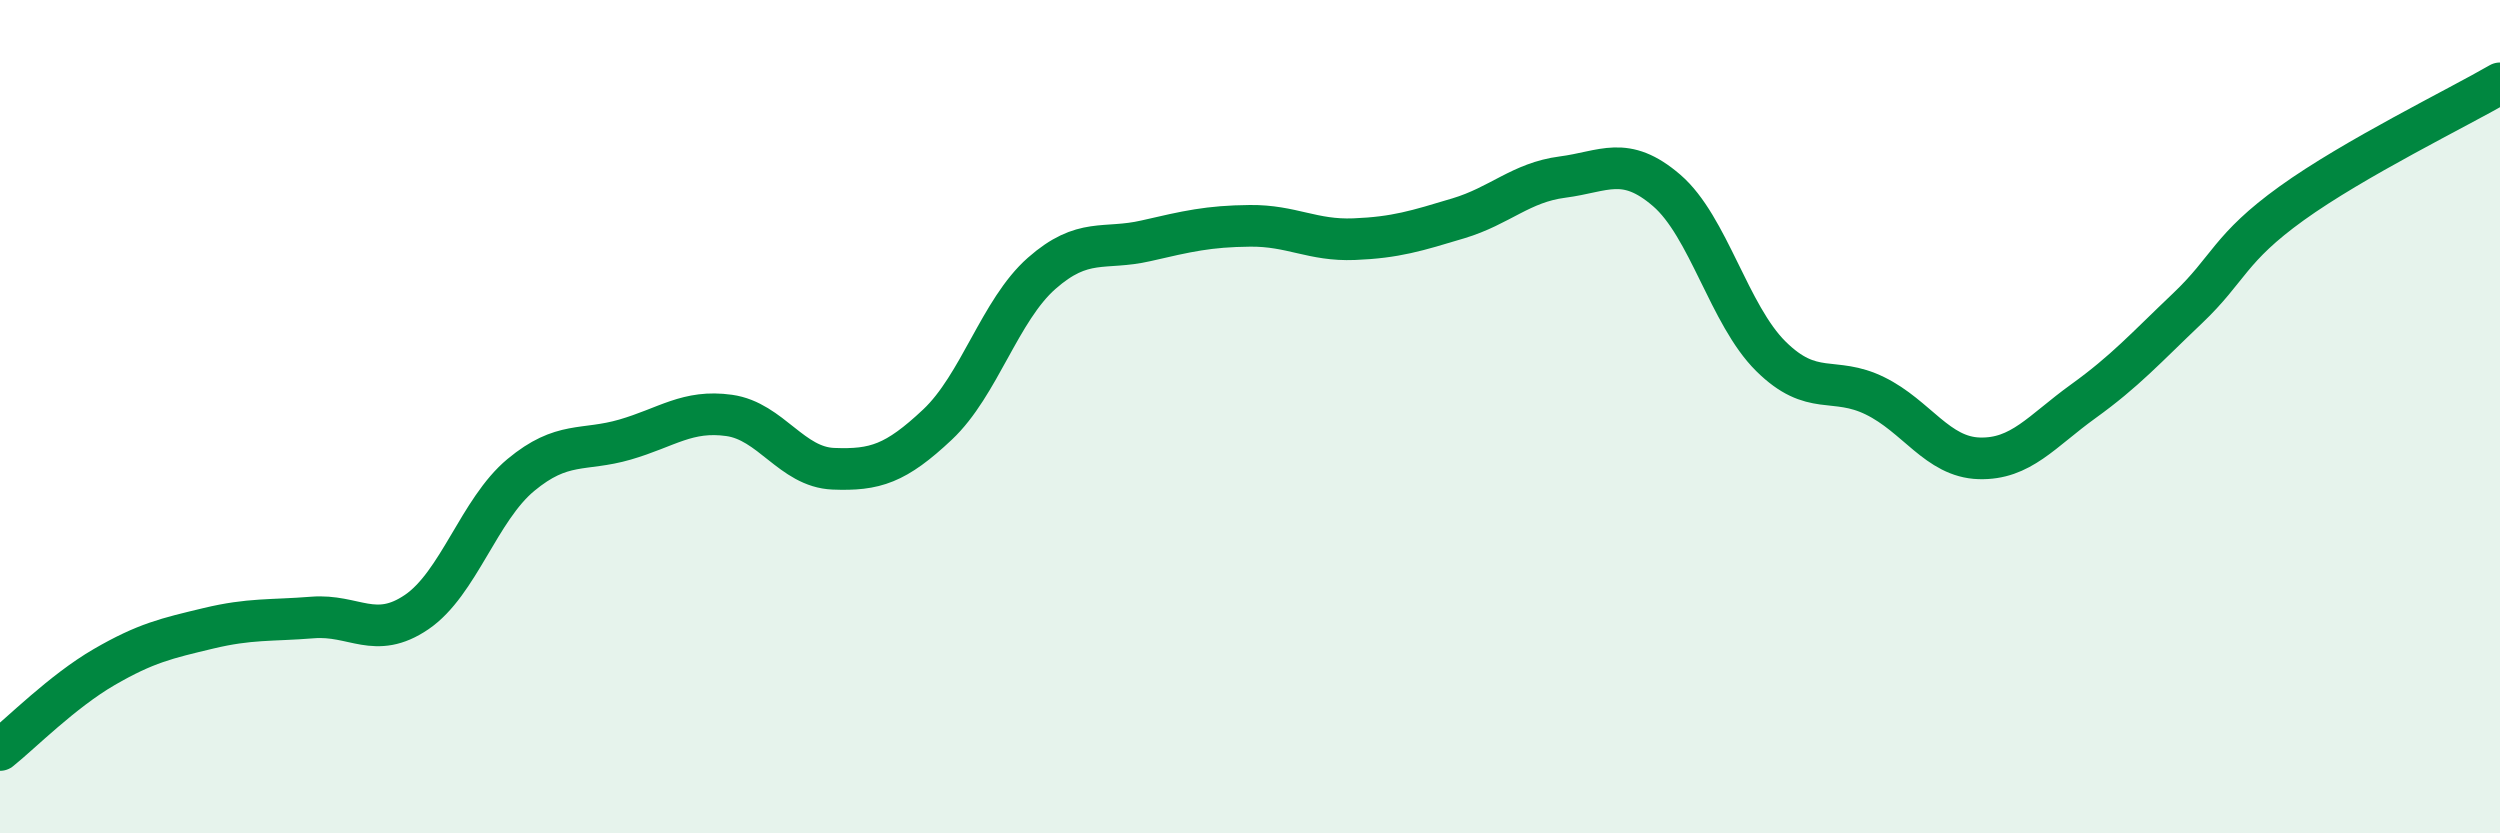 
    <svg width="60" height="20" viewBox="0 0 60 20" xmlns="http://www.w3.org/2000/svg">
      <path
        d="M 0,18 C 0.5,17.6 1.5,16.59 2.5,16.01 C 3.5,15.43 4,15.32 5,15.08 C 6,14.84 6.5,14.9 7.5,14.82 C 8.5,14.74 9,15.37 10,14.69 C 11,14.01 11.5,12.23 12.5,11.4 C 13.5,10.57 14,10.84 15,10.55 C 16,10.26 16.5,9.83 17.5,9.97 C 18.5,10.11 19,11.21 20,11.25 C 21,11.29 21.5,11.13 22.5,10.19 C 23.5,9.25 24,7.44 25,6.56 C 26,5.68 26.5,6.01 27.5,5.78 C 28.5,5.55 29,5.43 30,5.42 C 31,5.41 31.5,5.78 32.5,5.74 C 33.5,5.7 34,5.54 35,5.24 C 36,4.94 36.5,4.38 37.5,4.25 C 38.5,4.12 39,3.71 40,4.57 C 41,5.43 41.5,7.56 42.5,8.55 C 43.5,9.54 44,9.01 45,9.5 C 46,9.99 46.5,10.97 47.5,11 C 48.5,11.03 49,10.35 50,9.63 C 51,8.91 51.5,8.35 52.5,7.4 C 53.5,6.45 53.5,5.96 55,4.88 C 56.5,3.8 59,2.58 60,2L60 20L0 20Z"
        fill="#008740"
        opacity="0.1"
        stroke-linecap="round"
        stroke-linejoin="round"
      />
      <path
        d="M 0,18 C 0.5,17.6 1.5,16.59 2.5,16.01 C 3.5,15.43 4,15.32 5,15.08 C 6,14.84 6.5,14.9 7.5,14.82 C 8.5,14.74 9,15.37 10,14.69 C 11,14.01 11.5,12.23 12.5,11.4 C 13.5,10.57 14,10.84 15,10.55 C 16,10.26 16.5,9.83 17.5,9.97 C 18.5,10.11 19,11.21 20,11.25 C 21,11.29 21.5,11.13 22.5,10.19 C 23.5,9.25 24,7.44 25,6.56 C 26,5.68 26.5,6.01 27.5,5.78 C 28.5,5.55 29,5.43 30,5.42 C 31,5.41 31.5,5.78 32.5,5.74 C 33.5,5.7 34,5.54 35,5.24 C 36,4.94 36.5,4.38 37.5,4.25 C 38.5,4.12 39,3.71 40,4.57 C 41,5.43 41.5,7.56 42.5,8.55 C 43.5,9.54 44,9.01 45,9.5 C 46,9.99 46.5,10.97 47.5,11 C 48.5,11.03 49,10.35 50,9.63 C 51,8.91 51.5,8.35 52.5,7.4 C 53.5,6.45 53.5,5.96 55,4.88 C 56.5,3.8 59,2.58 60,2"
        stroke="#008740"
        stroke-width="1"
        fill="none"
        stroke-linecap="round"
        stroke-linejoin="round"
      />
    </svg>
  